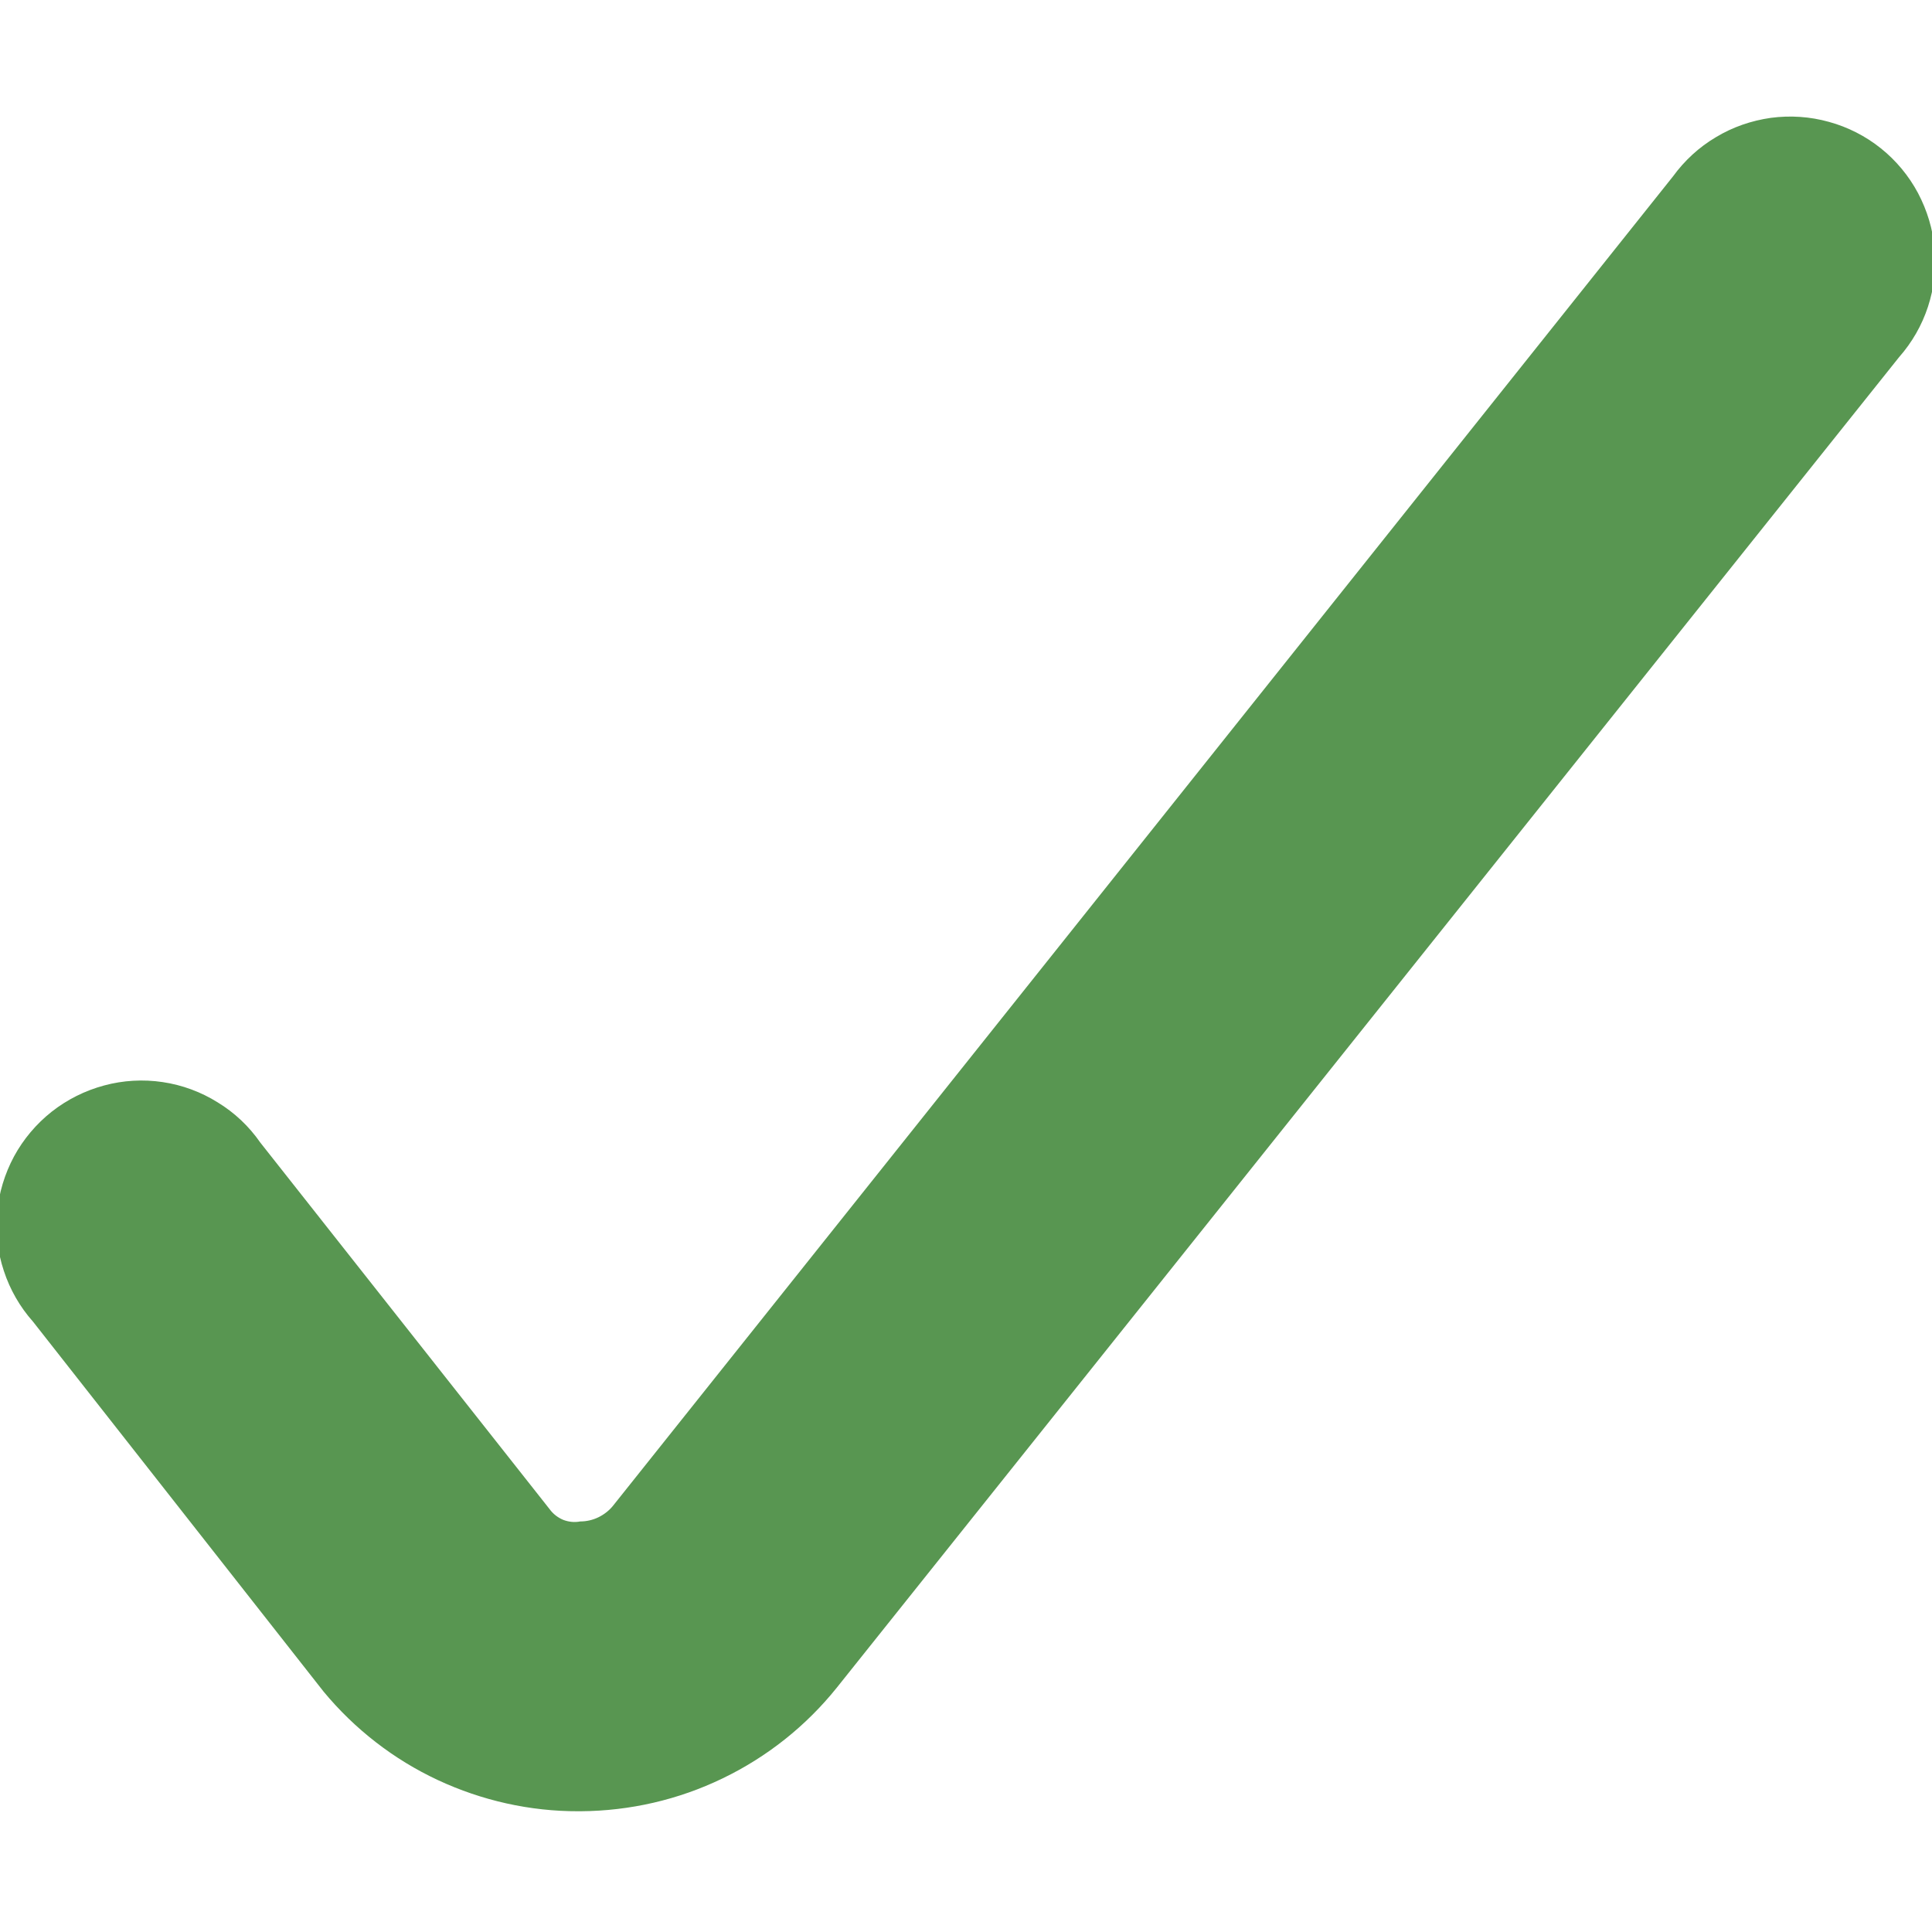 <svg xmlns="http://www.w3.org/2000/svg" fill="none" viewBox="0 0 12 12" height="12" width="12">
<g clip-path="url(#clip0_6483_6312)">
<path fill="#589651" d="M3.594 11.25C3.292 11.251 2.993 11.184 2.719 11.056C2.445 10.928 2.203 10.74 2.01 10.507L0.205 8.209C0.124 8.118 0.062 8.01 0.024 7.894C-0.015 7.777 -0.029 7.654 -0.018 7.532C-0.007 7.41 0.029 7.291 0.087 7.183C0.145 7.076 0.225 6.981 0.321 6.905C0.418 6.829 0.528 6.774 0.647 6.742C0.765 6.71 0.889 6.703 1.01 6.721C1.132 6.739 1.248 6.782 1.352 6.847C1.457 6.911 1.547 6.996 1.617 7.097L3.414 9.374C3.436 9.404 3.465 9.426 3.498 9.44C3.532 9.453 3.568 9.457 3.604 9.45C3.643 9.45 3.682 9.441 3.717 9.424C3.752 9.407 3.784 9.382 3.808 9.352L10.391 1.096C10.463 0.997 10.553 0.914 10.658 0.852C10.762 0.789 10.879 0.749 10.999 0.732C11.12 0.716 11.242 0.724 11.36 0.757C11.477 0.789 11.587 0.845 11.682 0.921C11.777 0.997 11.856 1.092 11.913 1.199C11.97 1.307 12.006 1.425 12.016 1.546C12.027 1.667 12.013 1.789 11.975 1.905C11.937 2.021 11.876 2.127 11.795 2.219L5.197 10.483C5.006 10.721 4.764 10.913 4.488 11.046C4.213 11.179 3.912 11.248 3.606 11.25H3.594Z"></path>
</g>
<defs>
<clipPath id="clip0_6483_6312">
<rect fill="white" height="12" width="12"></rect>
</clipPath>
</defs>
</svg>
